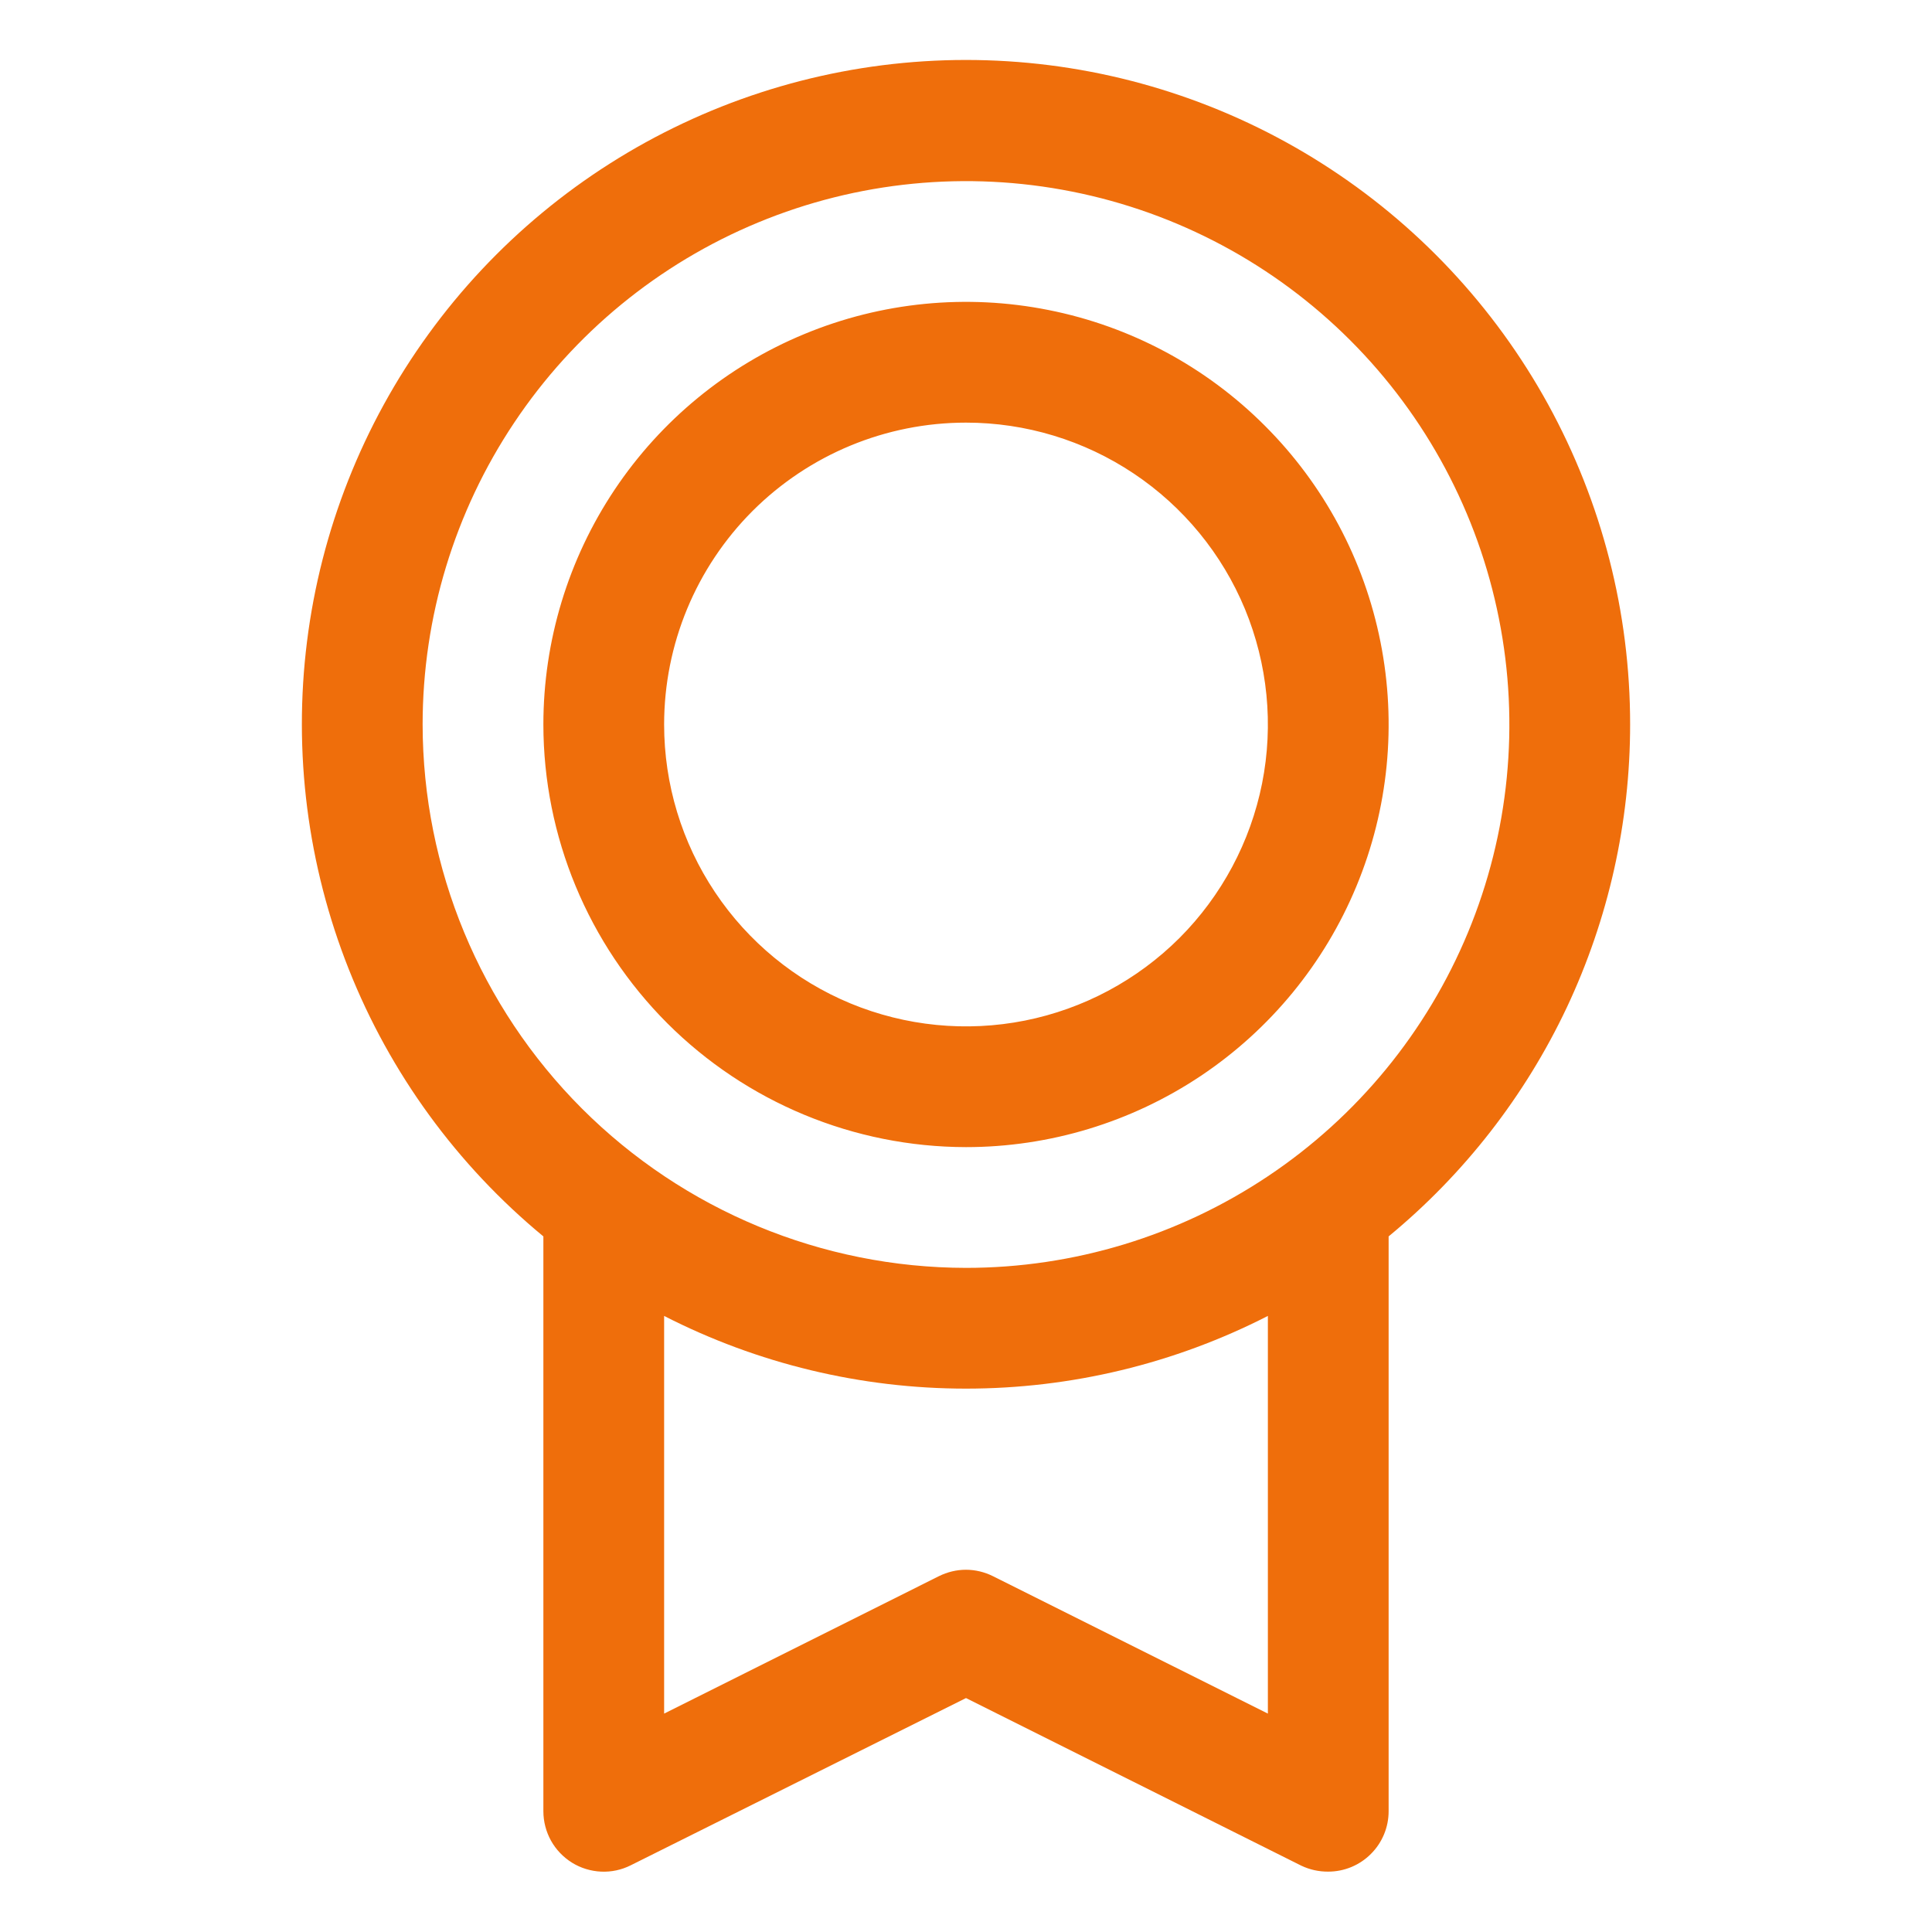 <svg width="24" height="24" viewBox="0 0 24 24" fill="none" xmlns="http://www.w3.org/2000/svg">
<path d="M20.25 9C20.251 7.61 19.9 6.242 19.231 5.023C18.562 3.805 17.595 2.775 16.421 2.03C15.248 1.285 13.904 0.848 12.517 0.761C11.129 0.674 9.742 0.939 8.484 1.532C7.227 2.124 6.139 3.025 5.323 4.15C4.506 5.275 3.987 6.589 3.814 7.968C3.641 9.348 3.82 10.749 4.333 12.041C4.846 13.333 5.678 14.474 6.75 15.359V22.5C6.75 22.628 6.783 22.754 6.845 22.866C6.907 22.977 6.997 23.071 7.106 23.139C7.214 23.206 7.339 23.244 7.466 23.25C7.594 23.256 7.721 23.229 7.836 23.171L12 21.094L16.165 23.176C16.27 23.226 16.384 23.251 16.5 23.25C16.699 23.25 16.89 23.171 17.03 23.03C17.171 22.89 17.25 22.699 17.25 22.5V15.359C18.188 14.586 18.944 13.615 19.463 12.516C19.981 11.416 20.25 10.216 20.25 9ZM5.25 9C5.25 7.665 5.646 6.36 6.388 5.25C7.129 4.14 8.183 3.275 9.417 2.764C10.65 2.253 12.008 2.119 13.317 2.38C14.626 2.64 15.829 3.283 16.773 4.227C17.717 5.171 18.36 6.374 18.62 7.683C18.881 8.993 18.747 10.35 18.236 11.583C17.725 12.816 16.86 13.871 15.75 14.612C14.64 15.354 13.335 15.75 12 15.75C10.21 15.748 8.495 15.036 7.229 13.771C5.964 12.505 5.252 10.79 5.25 9ZM15.75 21.287L12.335 19.58C12.23 19.528 12.116 19.5 11.999 19.5C11.883 19.5 11.768 19.528 11.663 19.58L8.25 21.287V16.347C9.411 16.941 10.696 17.25 12 17.25C13.304 17.25 14.589 16.941 15.75 16.347V21.287ZM12 14.25C13.038 14.25 14.053 13.942 14.917 13.365C15.78 12.788 16.453 11.968 16.85 11.009C17.248 10.05 17.352 8.994 17.149 7.976C16.947 6.957 16.447 6.022 15.712 5.288C14.978 4.553 14.043 4.053 13.024 3.851C12.006 3.648 10.95 3.752 9.991 4.15C9.032 4.547 8.212 5.22 7.635 6.083C7.058 6.947 6.75 7.962 6.75 9C6.751 10.392 7.305 11.726 8.289 12.711C9.274 13.695 10.608 14.248 12 14.25ZM12 5.25C12.742 5.25 13.467 5.47 14.083 5.882C14.7 6.294 15.181 6.88 15.465 7.565C15.748 8.25 15.823 9.004 15.678 9.732C15.533 10.459 15.176 11.127 14.652 11.652C14.127 12.176 13.459 12.533 12.732 12.678C12.004 12.823 11.25 12.748 10.565 12.465C9.88 12.181 9.294 11.7 8.882 11.083C8.47 10.467 8.25 9.742 8.25 9C8.25 8.005 8.645 7.052 9.348 6.348C10.052 5.645 11.005 5.25 12 5.25Z" fill="#EF6E0B"/>
</svg>
